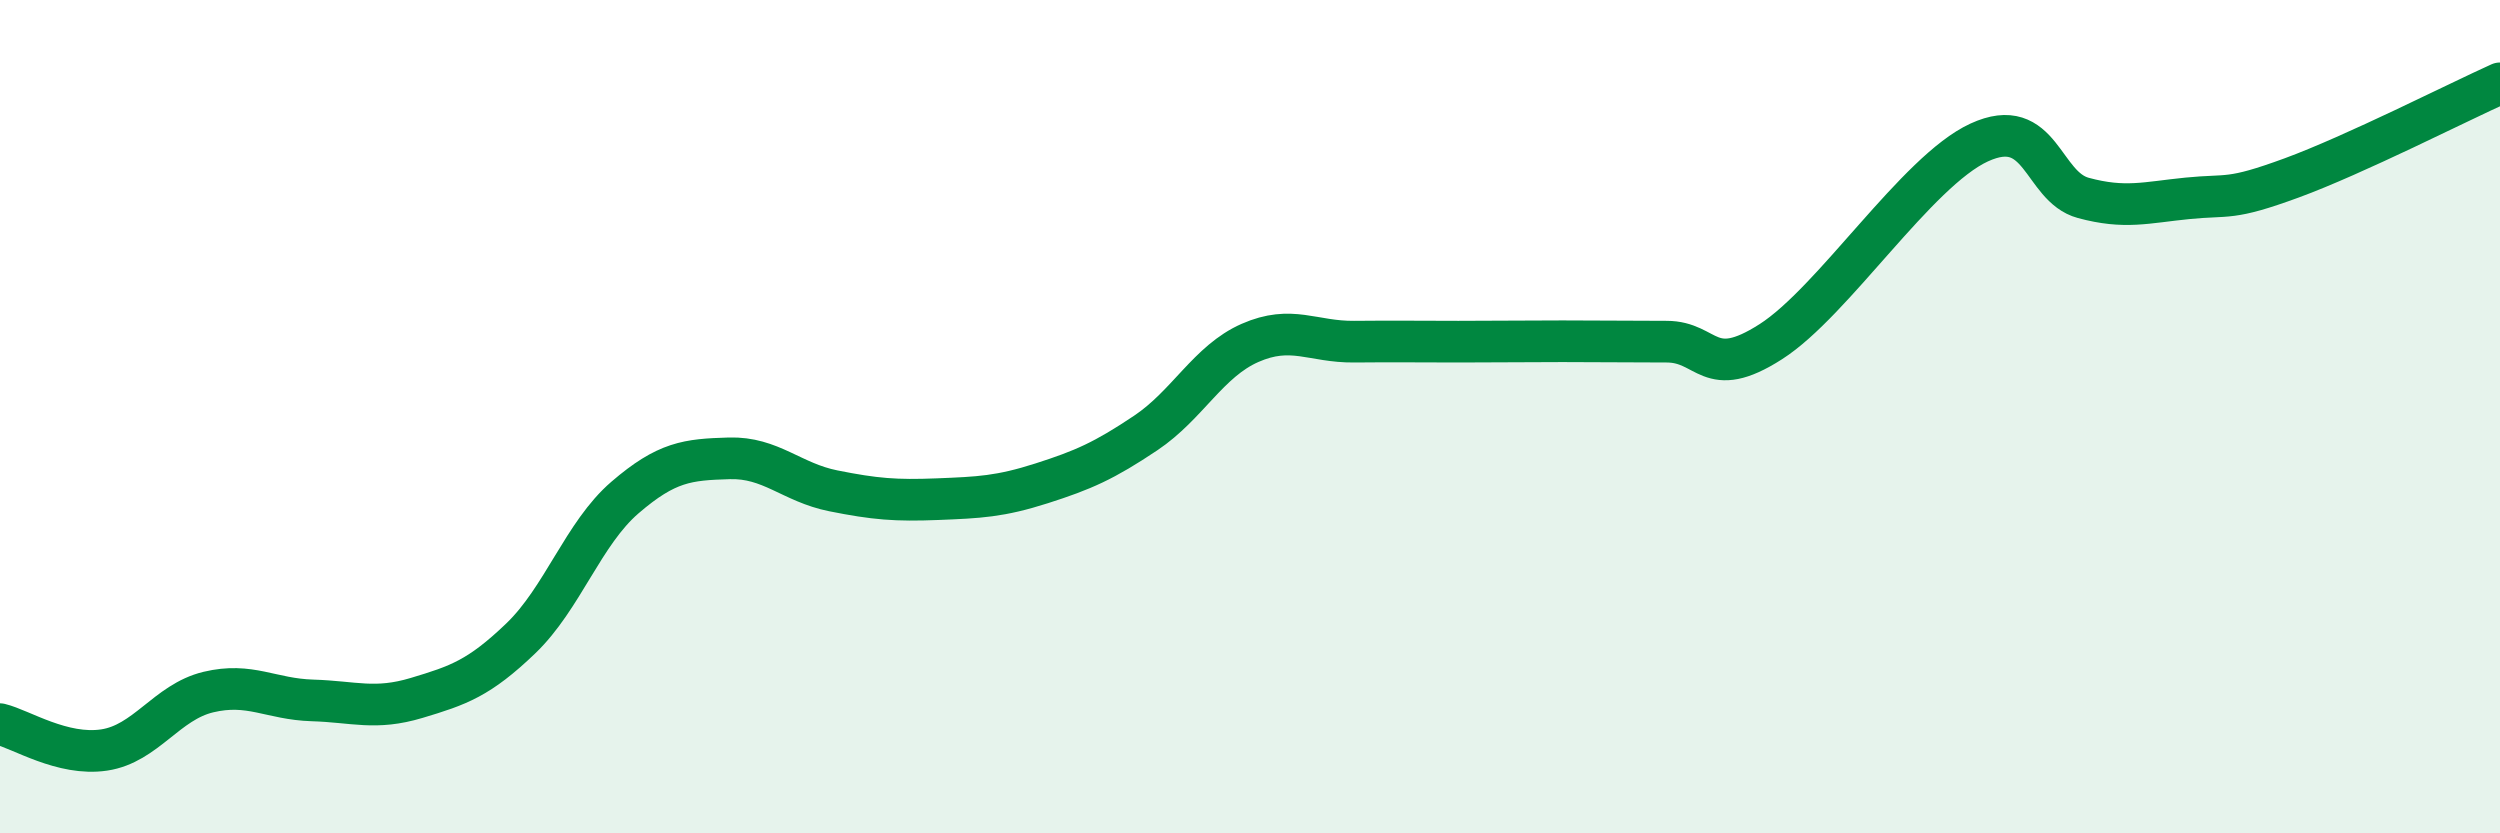 
    <svg width="60" height="20" viewBox="0 0 60 20" xmlns="http://www.w3.org/2000/svg">
      <path
        d="M 0,17.38 C 0.5,17.5 1.5,18.15 2.5,18 C 3.5,17.85 4,16.85 5,16.61 C 6,16.37 6.5,16.78 7.5,16.81 C 8.5,16.84 9,17.05 10,16.75 C 11,16.45 11.5,16.28 12.5,15.32 C 13.5,14.36 14,12.8 15,11.94 C 16,11.08 16.5,11.03 17.5,11 C 18.5,10.97 19,11.58 20,11.78 C 21,11.98 21.5,12.02 22.5,11.98 C 23.5,11.94 24,11.92 25,11.6 C 26,11.28 26.5,11.06 27.5,10.39 C 28.5,9.72 29,8.67 30,8.23 C 31,7.79 31.5,8.21 32.5,8.2 C 33.5,8.19 34,8.2 35,8.2 C 36,8.2 36.5,8.19 37.5,8.19 C 38.5,8.19 39,8.2 40,8.2 C 41,8.2 41,9.16 42.5,8.2 C 44,7.24 46,4.11 47.5,3.42 C 49,2.73 49,4.48 50,4.75 C 51,5.02 51.5,4.86 52.5,4.76 C 53.5,4.66 53.5,4.82 55,4.27 C 56.5,3.72 59,2.45 60,2L60 20L0 20Z"
        fill="#008740"
        opacity="0.1"
        stroke-linecap="round"
        stroke-linejoin="round"
      />
      <path
        d="M 0,17.38 C 0.5,17.5 1.5,18.15 2.5,18 C 3.5,17.85 4,16.85 5,16.61 C 6,16.37 6.5,16.78 7.5,16.81 C 8.5,16.84 9,17.05 10,16.75 C 11,16.45 11.5,16.28 12.5,15.32 C 13.5,14.36 14,12.8 15,11.94 C 16,11.08 16.5,11.03 17.5,11 C 18.5,10.97 19,11.58 20,11.78 C 21,11.98 21.5,12.02 22.5,11.98 C 23.5,11.94 24,11.92 25,11.6 C 26,11.28 26.5,11.06 27.5,10.39 C 28.5,9.72 29,8.67 30,8.23 C 31,7.79 31.5,8.21 32.5,8.2 C 33.5,8.19 34,8.2 35,8.2 C 36,8.2 36.5,8.19 37.5,8.19 C 38.5,8.19 39,8.2 40,8.2 C 41,8.2 41,9.16 42.5,8.2 C 44,7.24 46,4.11 47.5,3.42 C 49,2.73 49,4.48 50,4.75 C 51,5.02 51.5,4.86 52.5,4.76 C 53.5,4.66 53.5,4.82 55,4.27 C 56.5,3.72 59,2.45 60,2"
        stroke="#008740"
        stroke-width="1"
        fill="none"
        stroke-linecap="round"
        stroke-linejoin="round"
      />
    </svg>
  